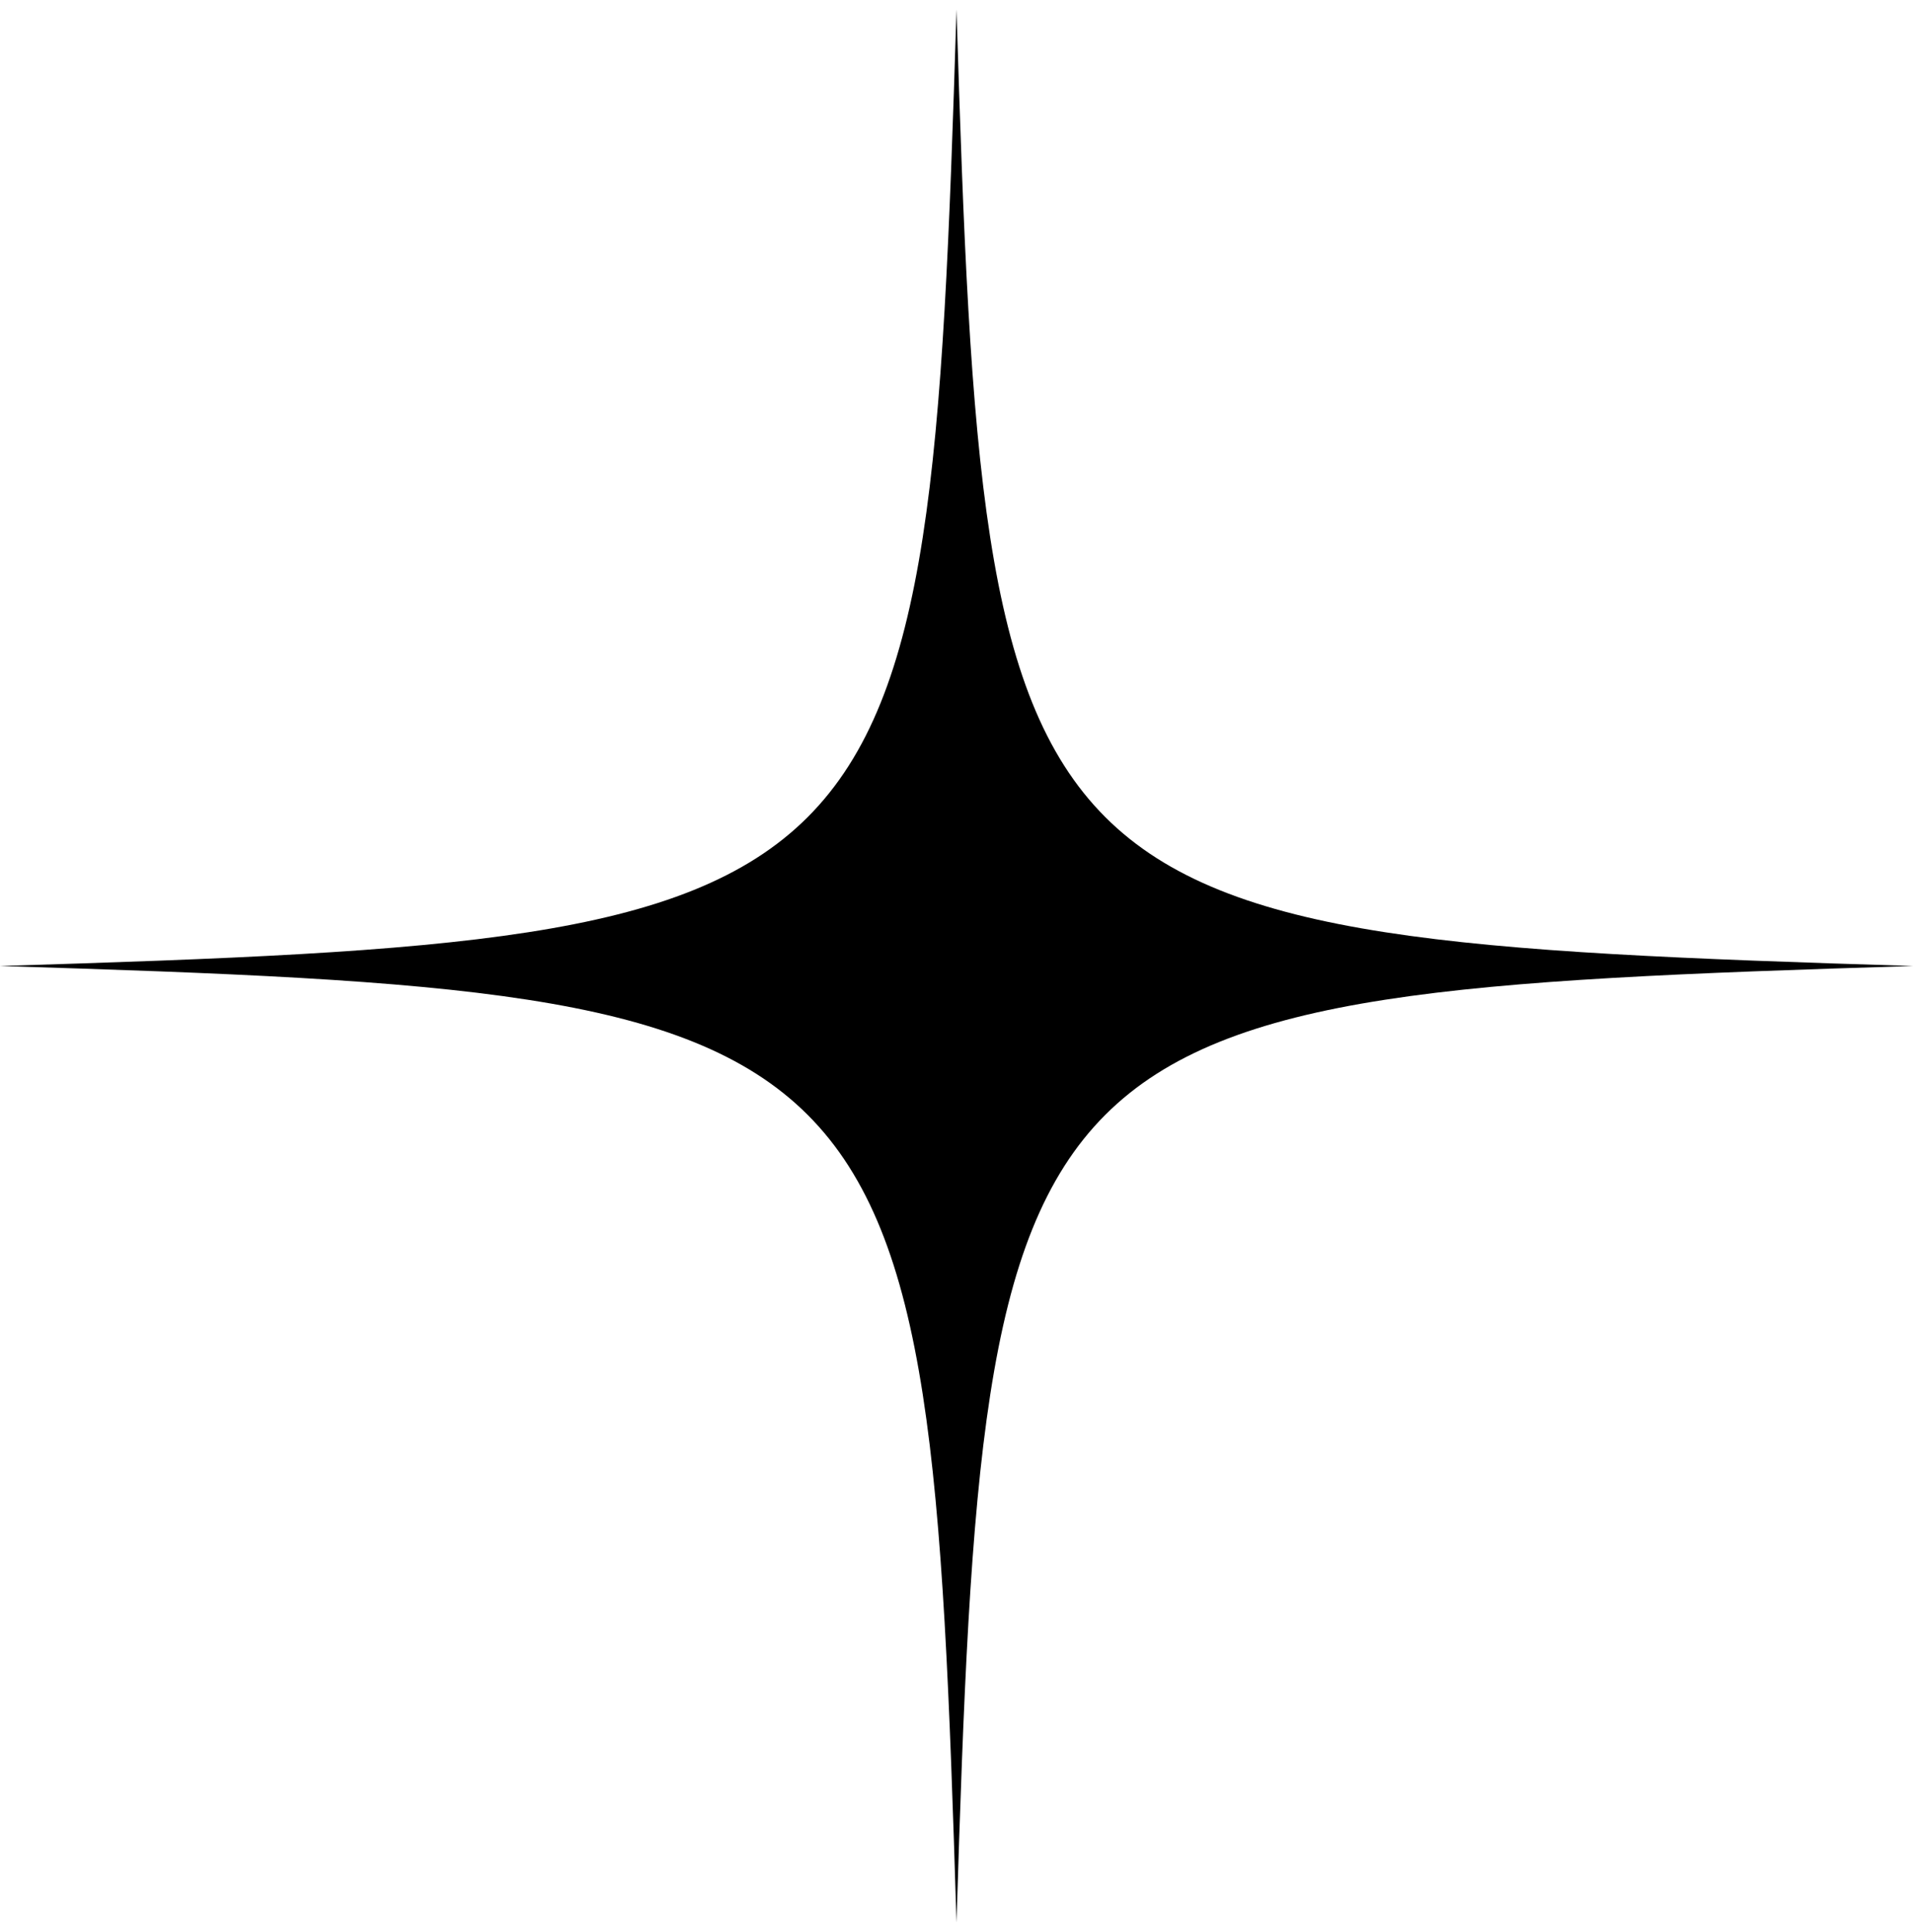 <svg width="100" height="101" viewBox="0 0 100 101" fill="none" xmlns="http://www.w3.org/2000/svg">
<path d="M50 100.5C48.552 53.131 47.369 51.955 0 50.5C47.369 49.052 48.545 47.869 50 0.5C51.447 47.869 52.631 49.045 100 50.5C52.631 51.955 51.455 53.117 50 100.5Z" fill="black"/>
</svg>
